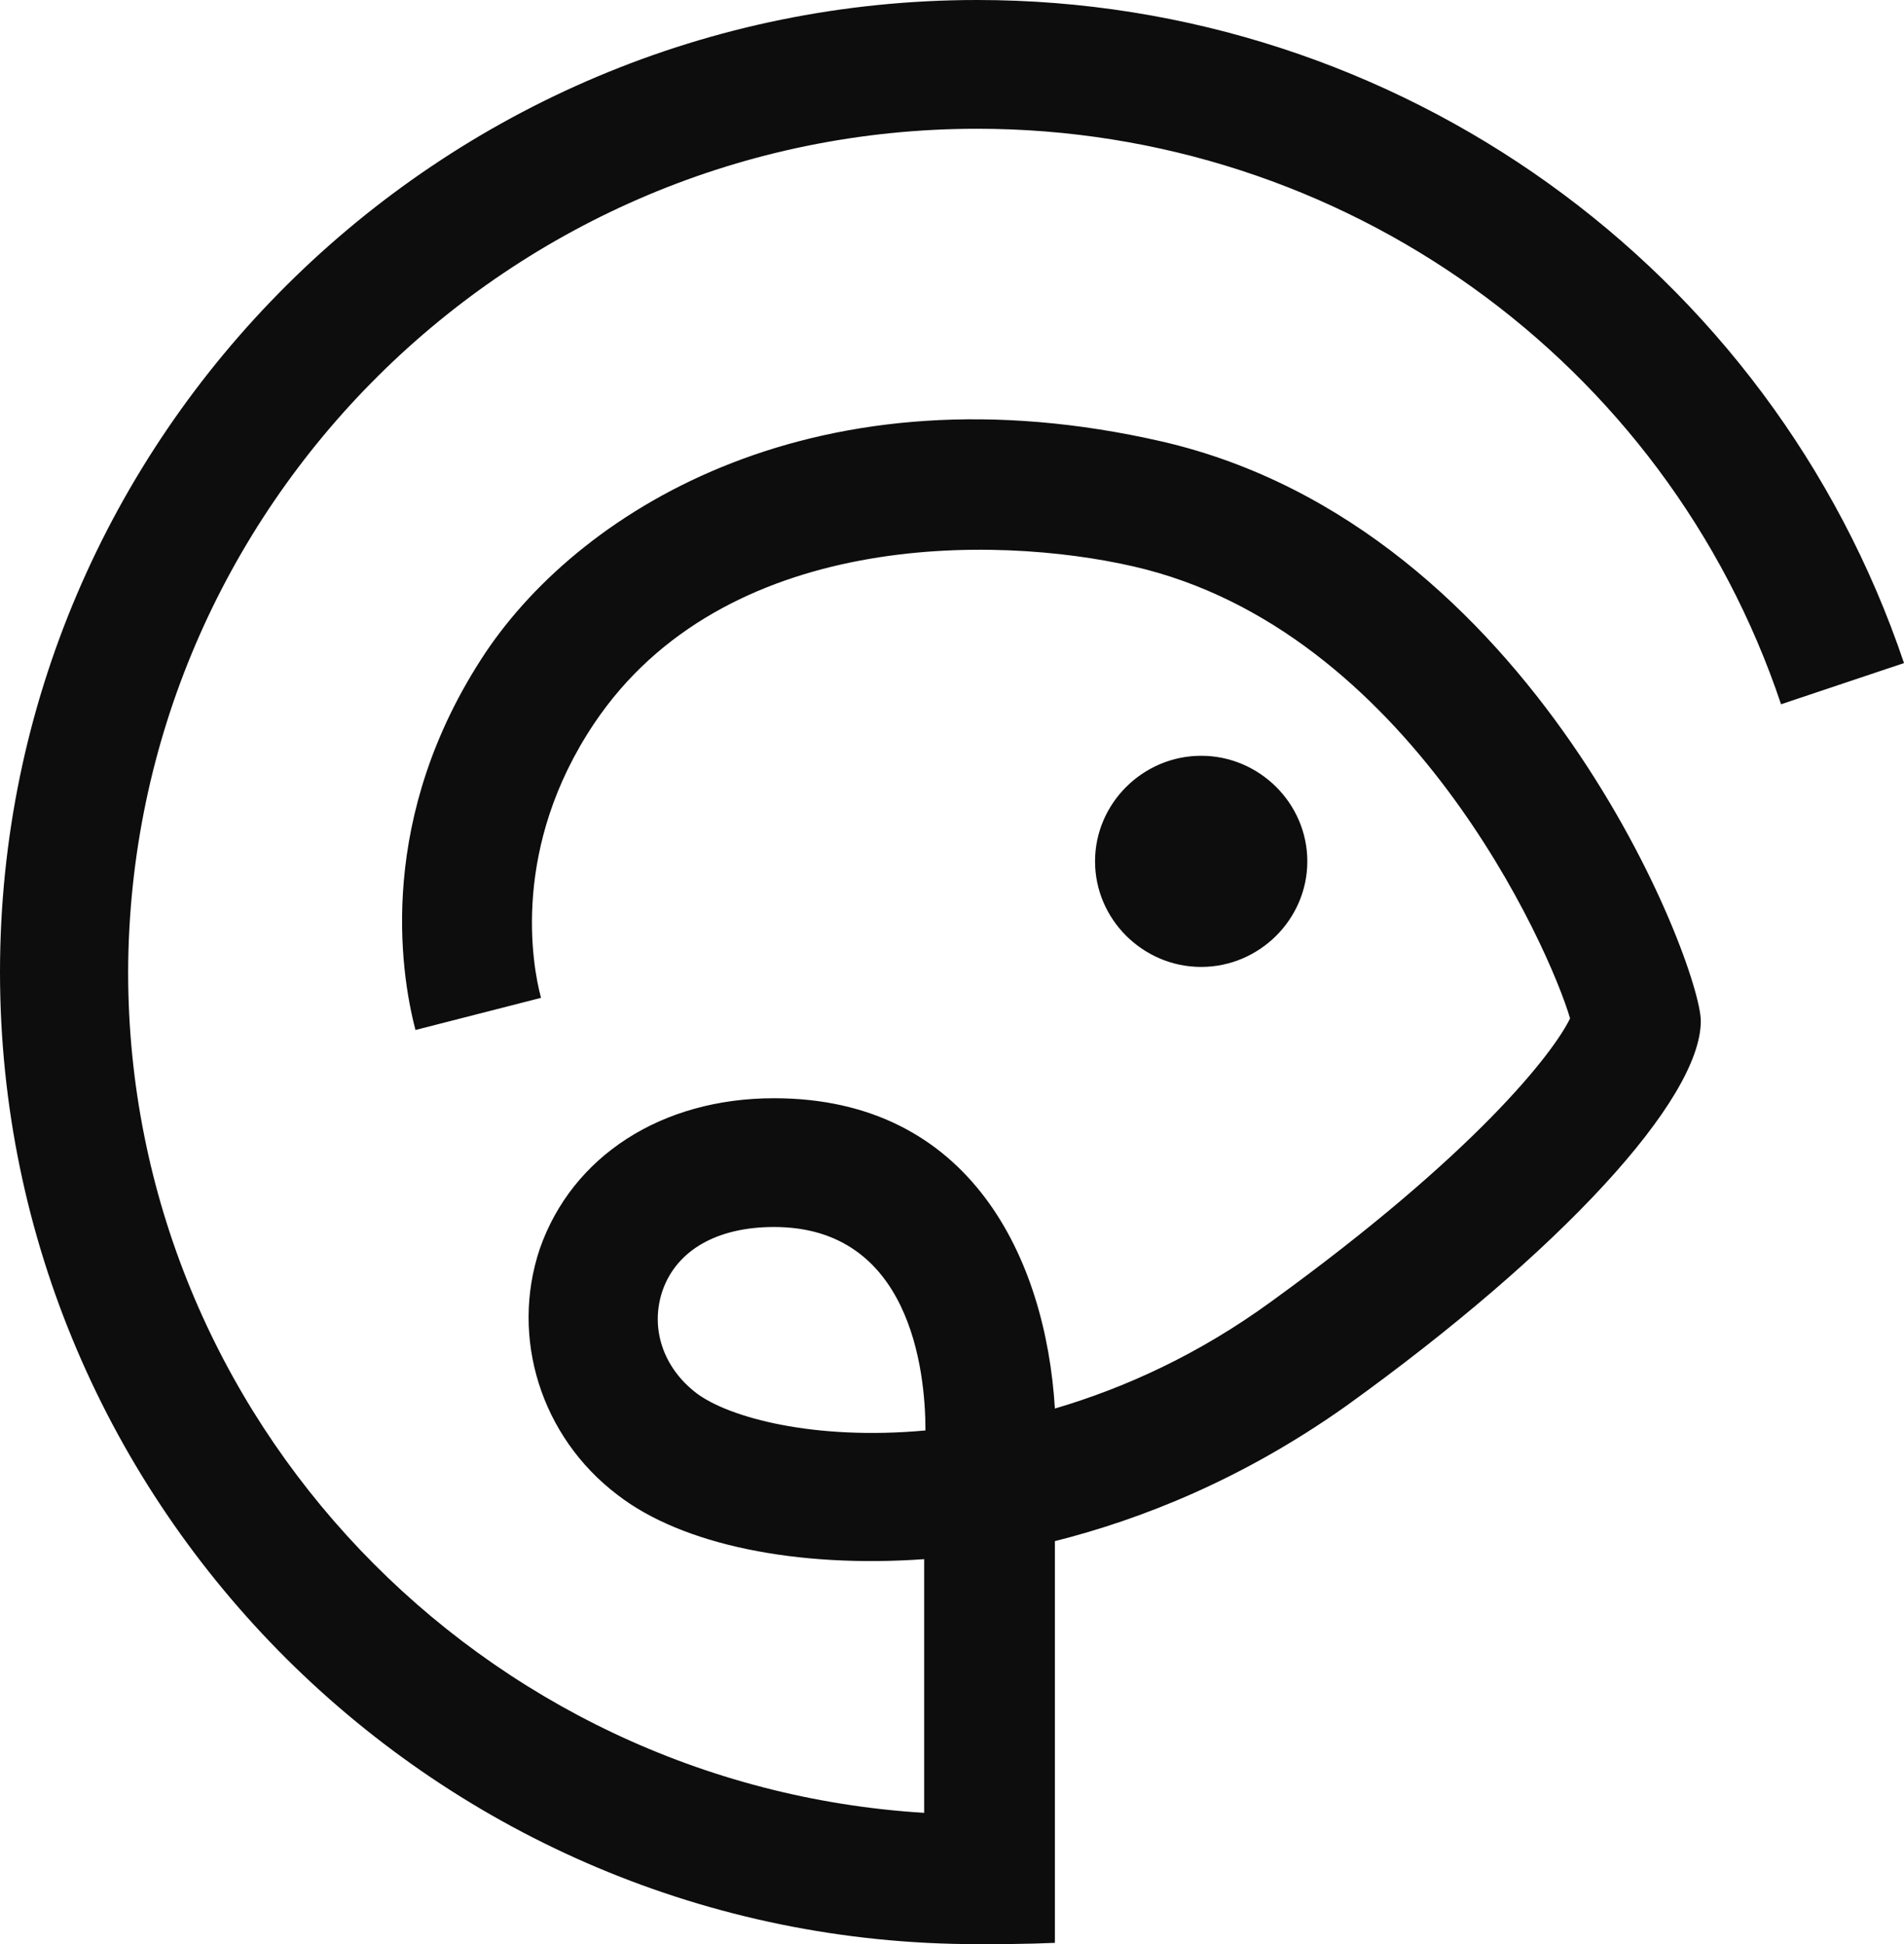 <svg width="47" height="48" viewBox="0 0 47 48" fill="none" xmlns="http://www.w3.org/2000/svg">
<path d="M24.123 3.179C33.133 3.179 41.121 8.901 43.965 17.388L47 16.371C43.709 6.612 34.507 0 24.123 0C10.831 0 0 10.776 0 24C0 37.224 10.831 48 24.123 48C24.634 48 25.337 48 26.04 47.968V44.789V38.05C28.181 37.51 30.673 36.525 33.229 34.713C38.533 30.898 41.984 27.147 41.984 25.208C41.984 23.841 37.894 13.033 28.692 10.903C20.257 8.964 14.41 12.493 11.982 16.117C9.298 20.154 9.873 23.968 10.256 25.43L13.355 24.636C13.132 23.809 12.621 20.917 14.665 17.865C17.861 13.097 24.538 13.192 27.989 13.987C34.763 15.544 38.245 23.396 38.757 25.144C38.341 26.003 36.424 28.482 31.376 32.138C29.587 33.441 27.765 34.268 26.04 34.776C25.816 31.089 23.963 27.115 19.107 27.115C16.327 27.115 14.122 28.546 13.324 30.834C12.589 33.028 13.355 35.475 15.241 36.906C16.838 38.146 19.682 38.718 22.813 38.495V44.758C11.886 44.09 3.163 35.031 3.163 24C3.195 12.524 12.589 3.179 24.123 3.179ZM17.19 34.395C16.359 33.759 16.039 32.773 16.359 31.852C16.71 30.866 17.701 30.294 19.107 30.294C22.462 30.294 22.845 33.822 22.845 35.317C20.097 35.571 17.988 34.999 17.19 34.395ZM29.651 23.873C28.213 23.873 27.031 22.697 27.031 21.266C27.031 19.836 28.213 18.66 29.651 18.66C31.088 18.66 32.271 19.836 32.271 21.266C32.271 22.697 31.088 23.873 29.651 23.873Z" fill="#0D0D0D"/>
</svg>
